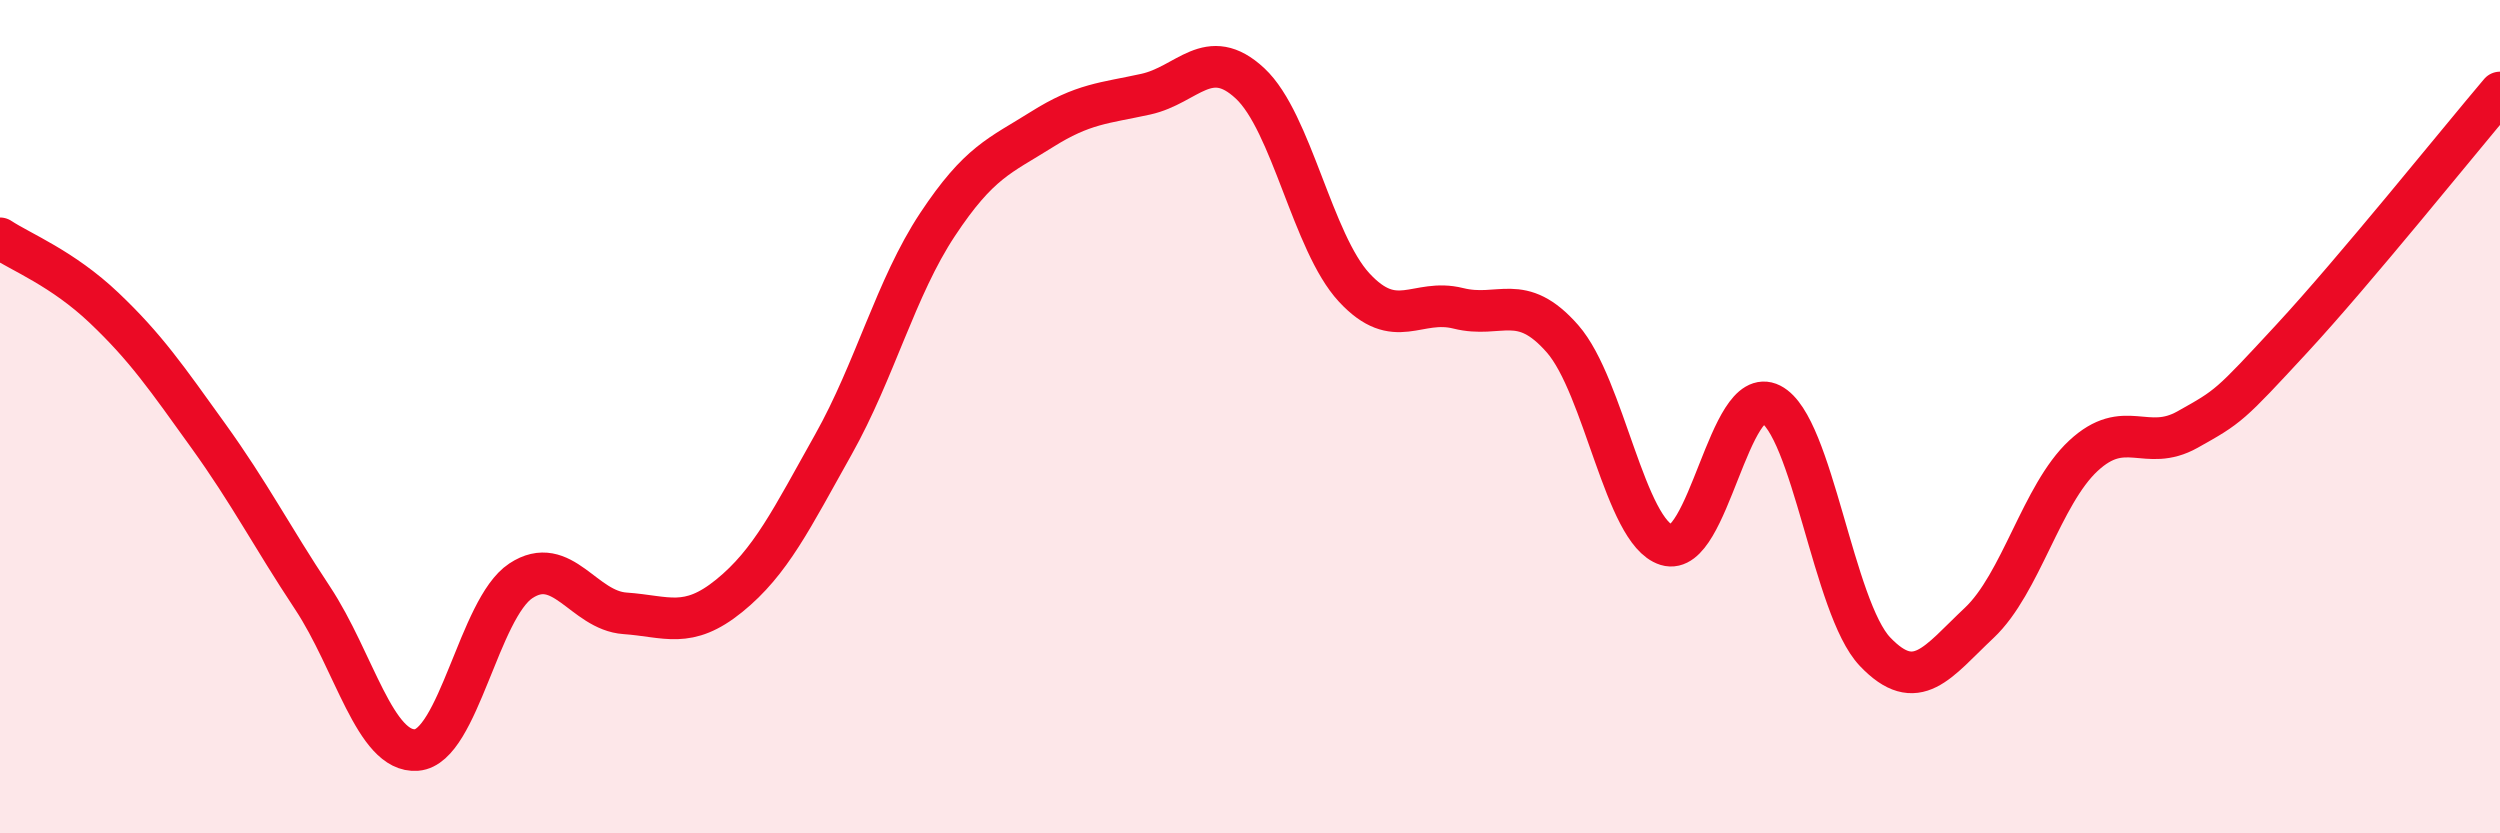 
    <svg width="60" height="20" viewBox="0 0 60 20" xmlns="http://www.w3.org/2000/svg">
      <path
        d="M 0,5.72 C 0.5,6.05 1.5,6.44 2.5,7.39 C 3.5,8.34 4,9.07 5,10.46 C 6,11.85 6.5,12.84 7.5,14.35 C 8.5,15.86 9,18.08 10,18 C 11,17.92 11.5,14.6 12.5,13.94 C 13.5,13.28 14,14.65 15,14.72 C 16,14.79 16.5,15.11 17.5,14.3 C 18.5,13.49 19,12.45 20,10.67 C 21,8.89 21.5,6.9 22.5,5.39 C 23.5,3.88 24,3.74 25,3.11 C 26,2.48 26.5,2.48 27.5,2.26 C 28.5,2.04 29,1.07 30,2 C 31,2.93 31.5,5.82 32.5,6.9 C 33.5,7.98 34,7.15 35,7.4 C 36,7.65 36.5,6.99 37.5,8.13 C 38.5,9.27 39,12.77 40,13.08 C 41,13.39 41.5,9.19 42.5,9.7 C 43.5,10.21 44,14.59 45,15.64 C 46,16.69 46.5,15.89 47.5,14.95 C 48.5,14.01 49,11.87 50,10.94 C 51,10.01 51.5,10.87 52.5,10.31 C 53.5,9.75 53.5,9.75 55,8.13 C 56.5,6.51 59,3.4 60,2.22L60 20L0 20Z"
        fill="#EB0A25"
        opacity="0.1"
        stroke-linecap="round"
        stroke-linejoin="round"
      />
      <path
        d="M 0,5.72 C 0.5,6.05 1.5,6.44 2.5,7.39 C 3.5,8.34 4,9.07 5,10.46 C 6,11.85 6.5,12.84 7.5,14.35 C 8.5,15.86 9,18.08 10,18 C 11,17.92 11.5,14.6 12.5,13.94 C 13.5,13.28 14,14.65 15,14.72 C 16,14.79 16.5,15.11 17.5,14.3 C 18.5,13.49 19,12.45 20,10.67 C 21,8.89 21.5,6.9 22.5,5.39 C 23.5,3.88 24,3.74 25,3.11 C 26,2.48 26.5,2.48 27.5,2.26 C 28.5,2.04 29,1.07 30,2 C 31,2.93 31.5,5.82 32.5,6.9 C 33.5,7.98 34,7.15 35,7.4 C 36,7.65 36.5,6.99 37.5,8.13 C 38.5,9.27 39,12.77 40,13.08 C 41,13.39 41.5,9.19 42.5,9.7 C 43.5,10.21 44,14.59 45,15.64 C 46,16.69 46.5,15.89 47.5,14.95 C 48.5,14.01 49,11.87 50,10.94 C 51,10.01 51.5,10.87 52.5,10.31 C 53.5,9.75 53.5,9.75 55,8.13 C 56.5,6.51 59,3.4 60,2.22"
        stroke="#EB0A25"
        stroke-width="1"
        fill="none"
        stroke-linecap="round"
        stroke-linejoin="round"
      />
    </svg>
  